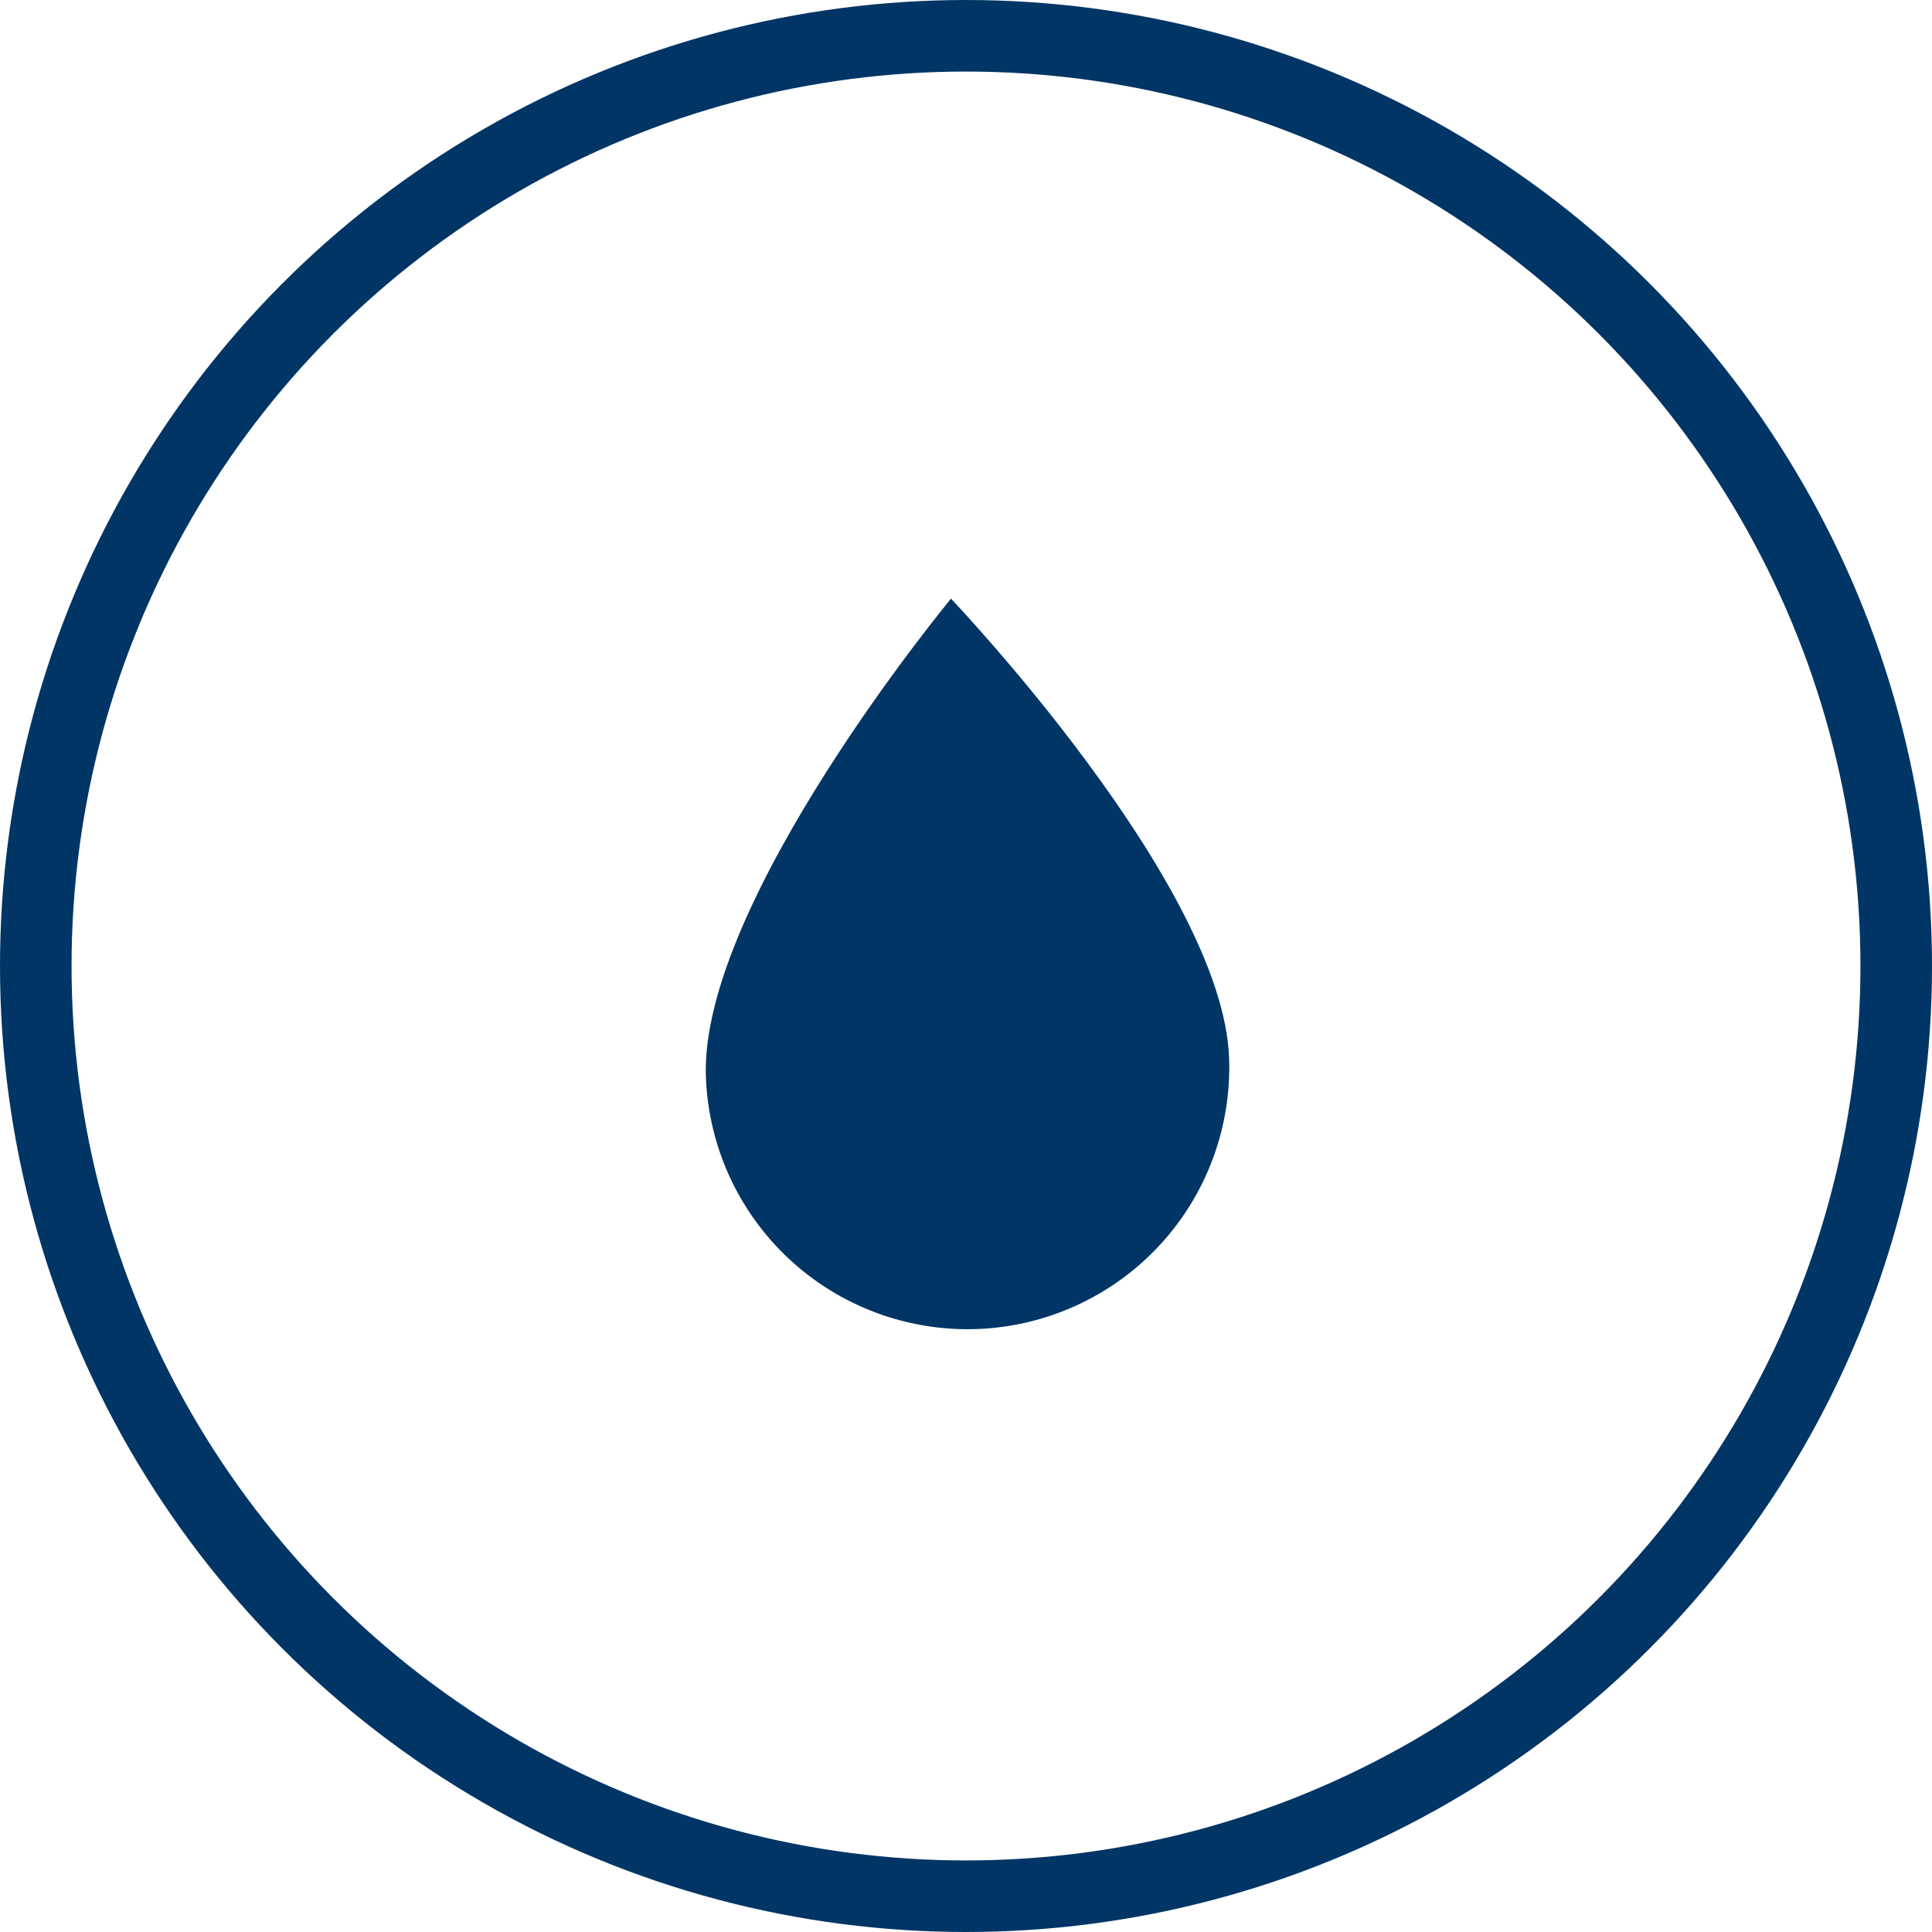 <?xml version="1.0" encoding="UTF-8"?> <svg xmlns="http://www.w3.org/2000/svg" width="54" height="54" viewBox="0 0 54 54" fill="none"> <circle cx="27" cy="27" r="26" stroke="#003565" stroke-width="2"></circle> <path d="M27.3 37.147C25.36 37.215 23.473 36.51 22.053 35.187C20.634 33.864 19.798 32.032 19.73 30.092C19.558 25.218 26.58 16.733 26.58 16.733C26.58 16.733 34.182 24.702 34.354 29.577C34.422 31.516 33.718 33.403 32.395 34.823C31.072 36.242 29.239 37.078 27.3 37.147Z" fill="#003565"></path> </svg> 